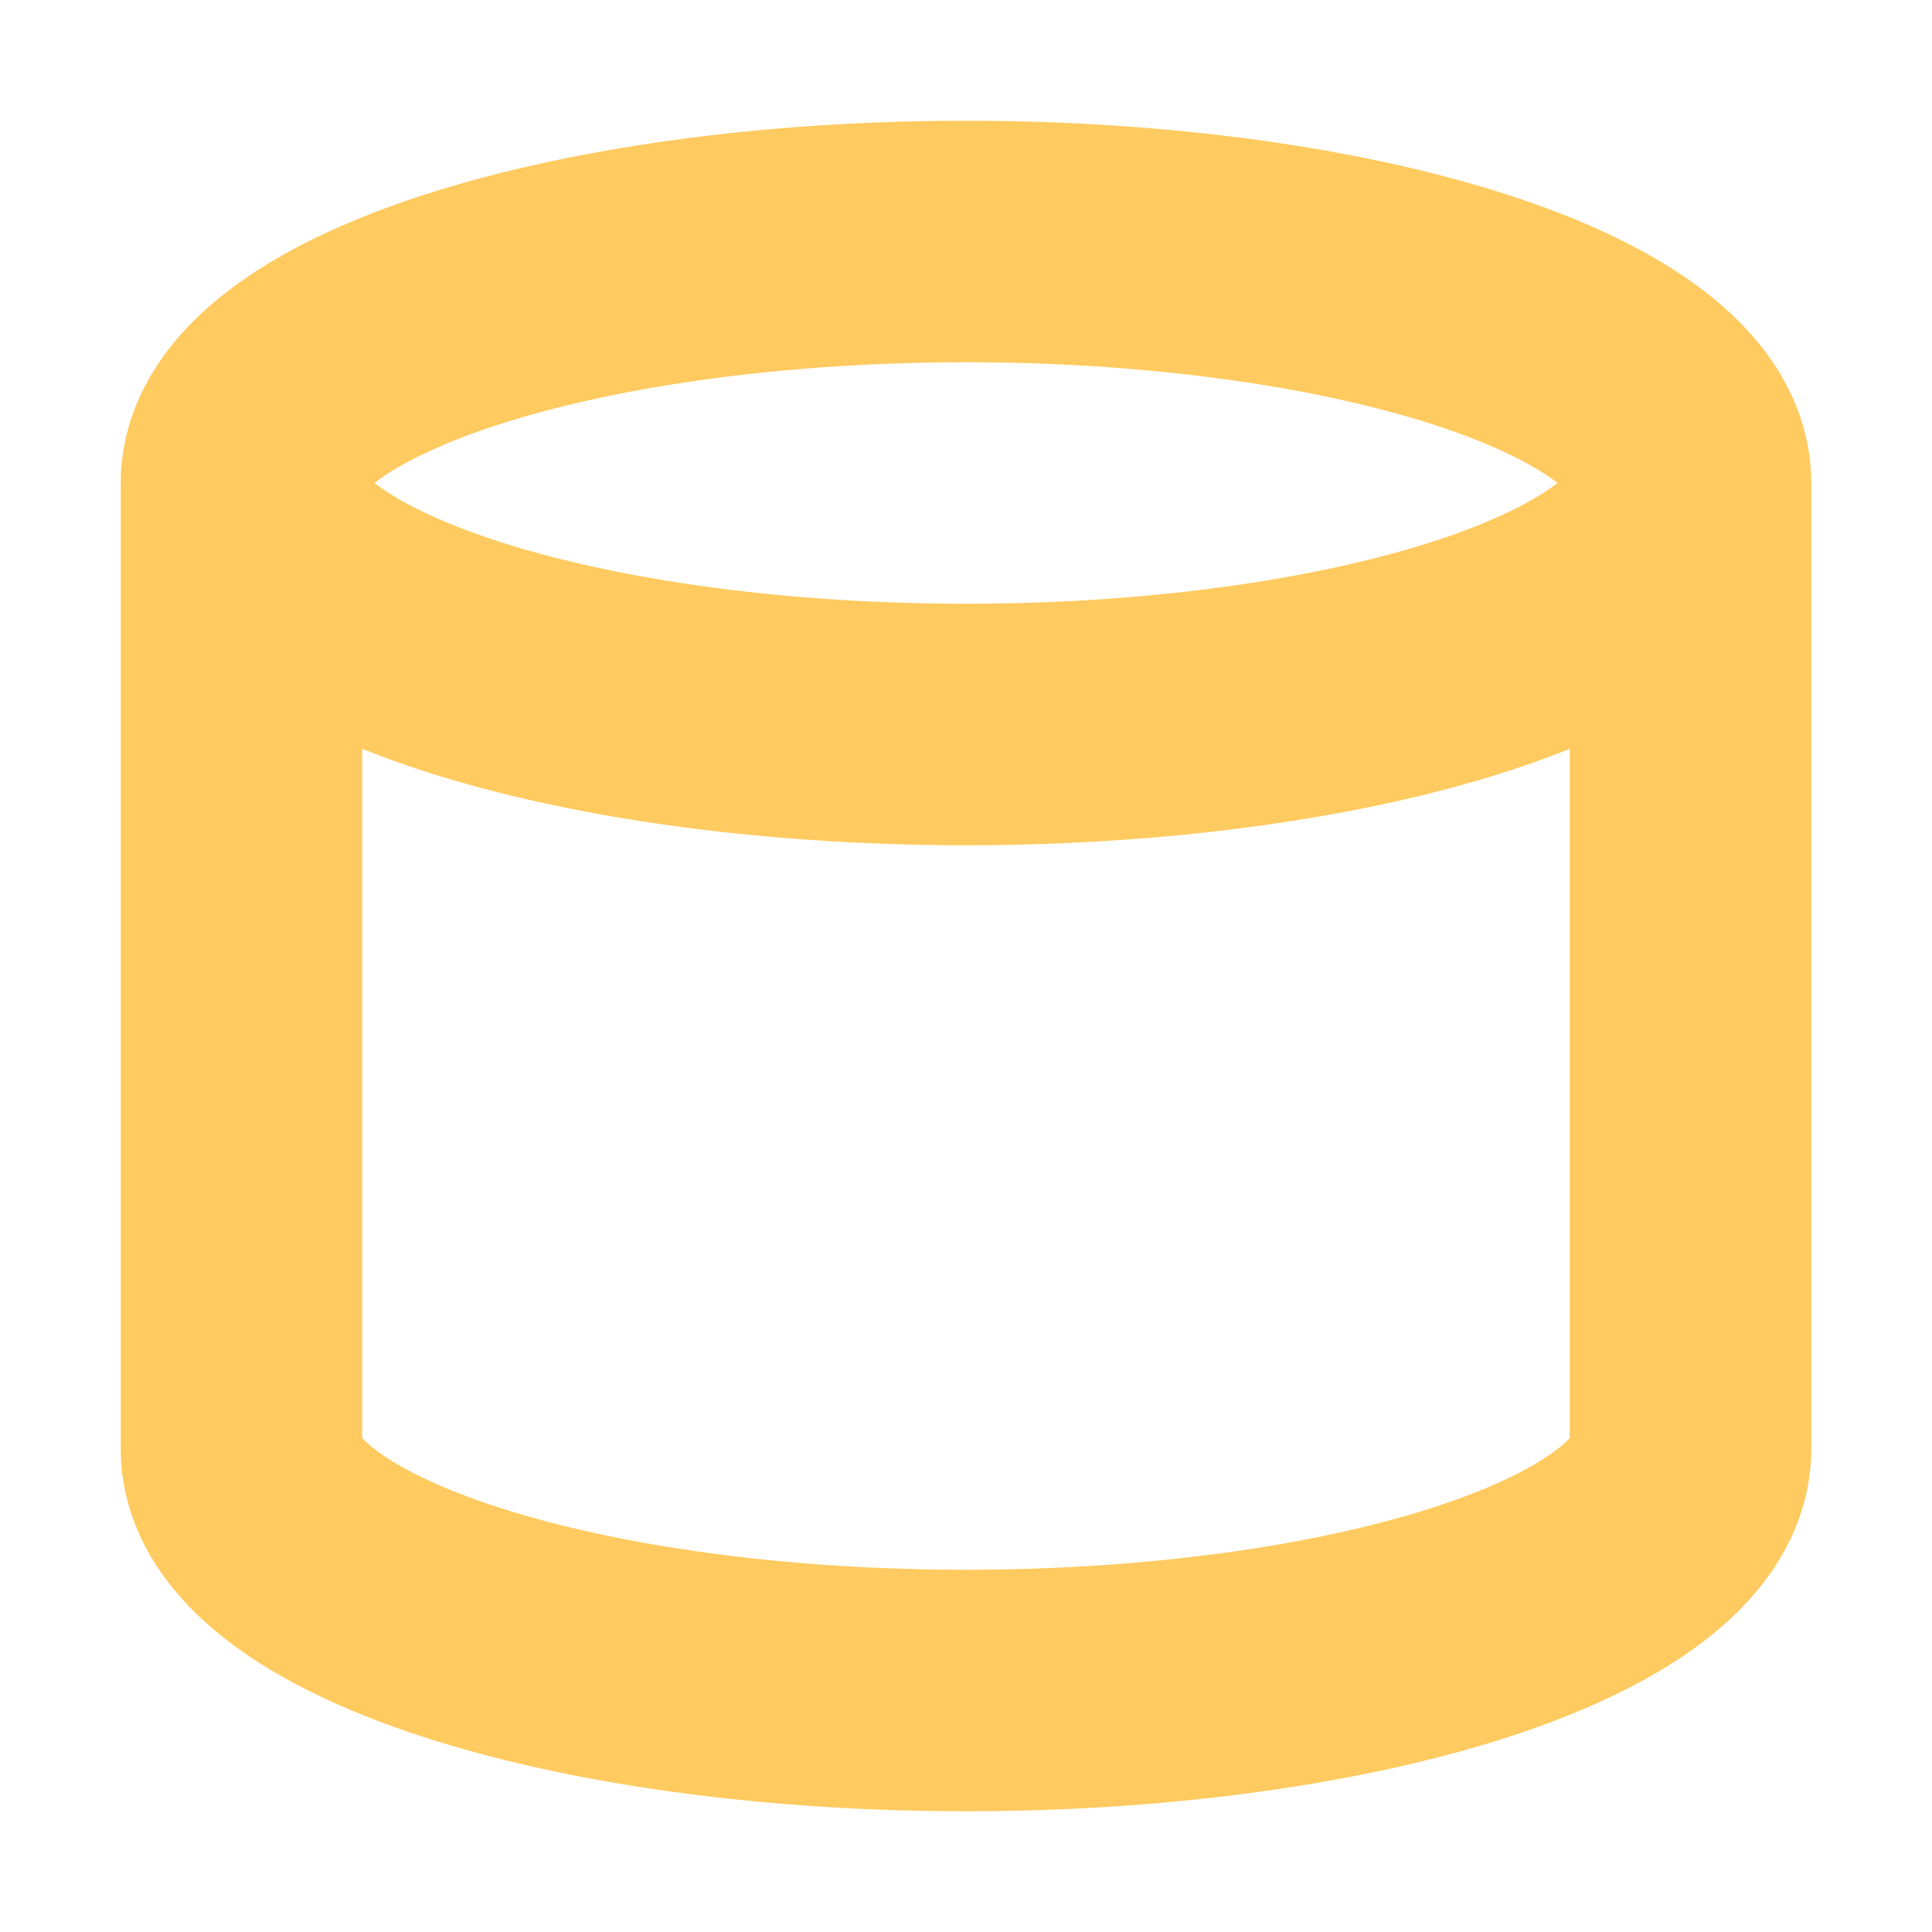 <svg height="16" viewBox="0 0 16 16" width="16" xmlns="http://www.w3.org/2000/svg"><path d="M2 4v8a6 2 0 0 0 12 0V4A6 2 0 0 0 2 4a6 2 0 0 0 12 0" stroke-width="2" fill="none" stroke="#ffca5f"/></svg>
